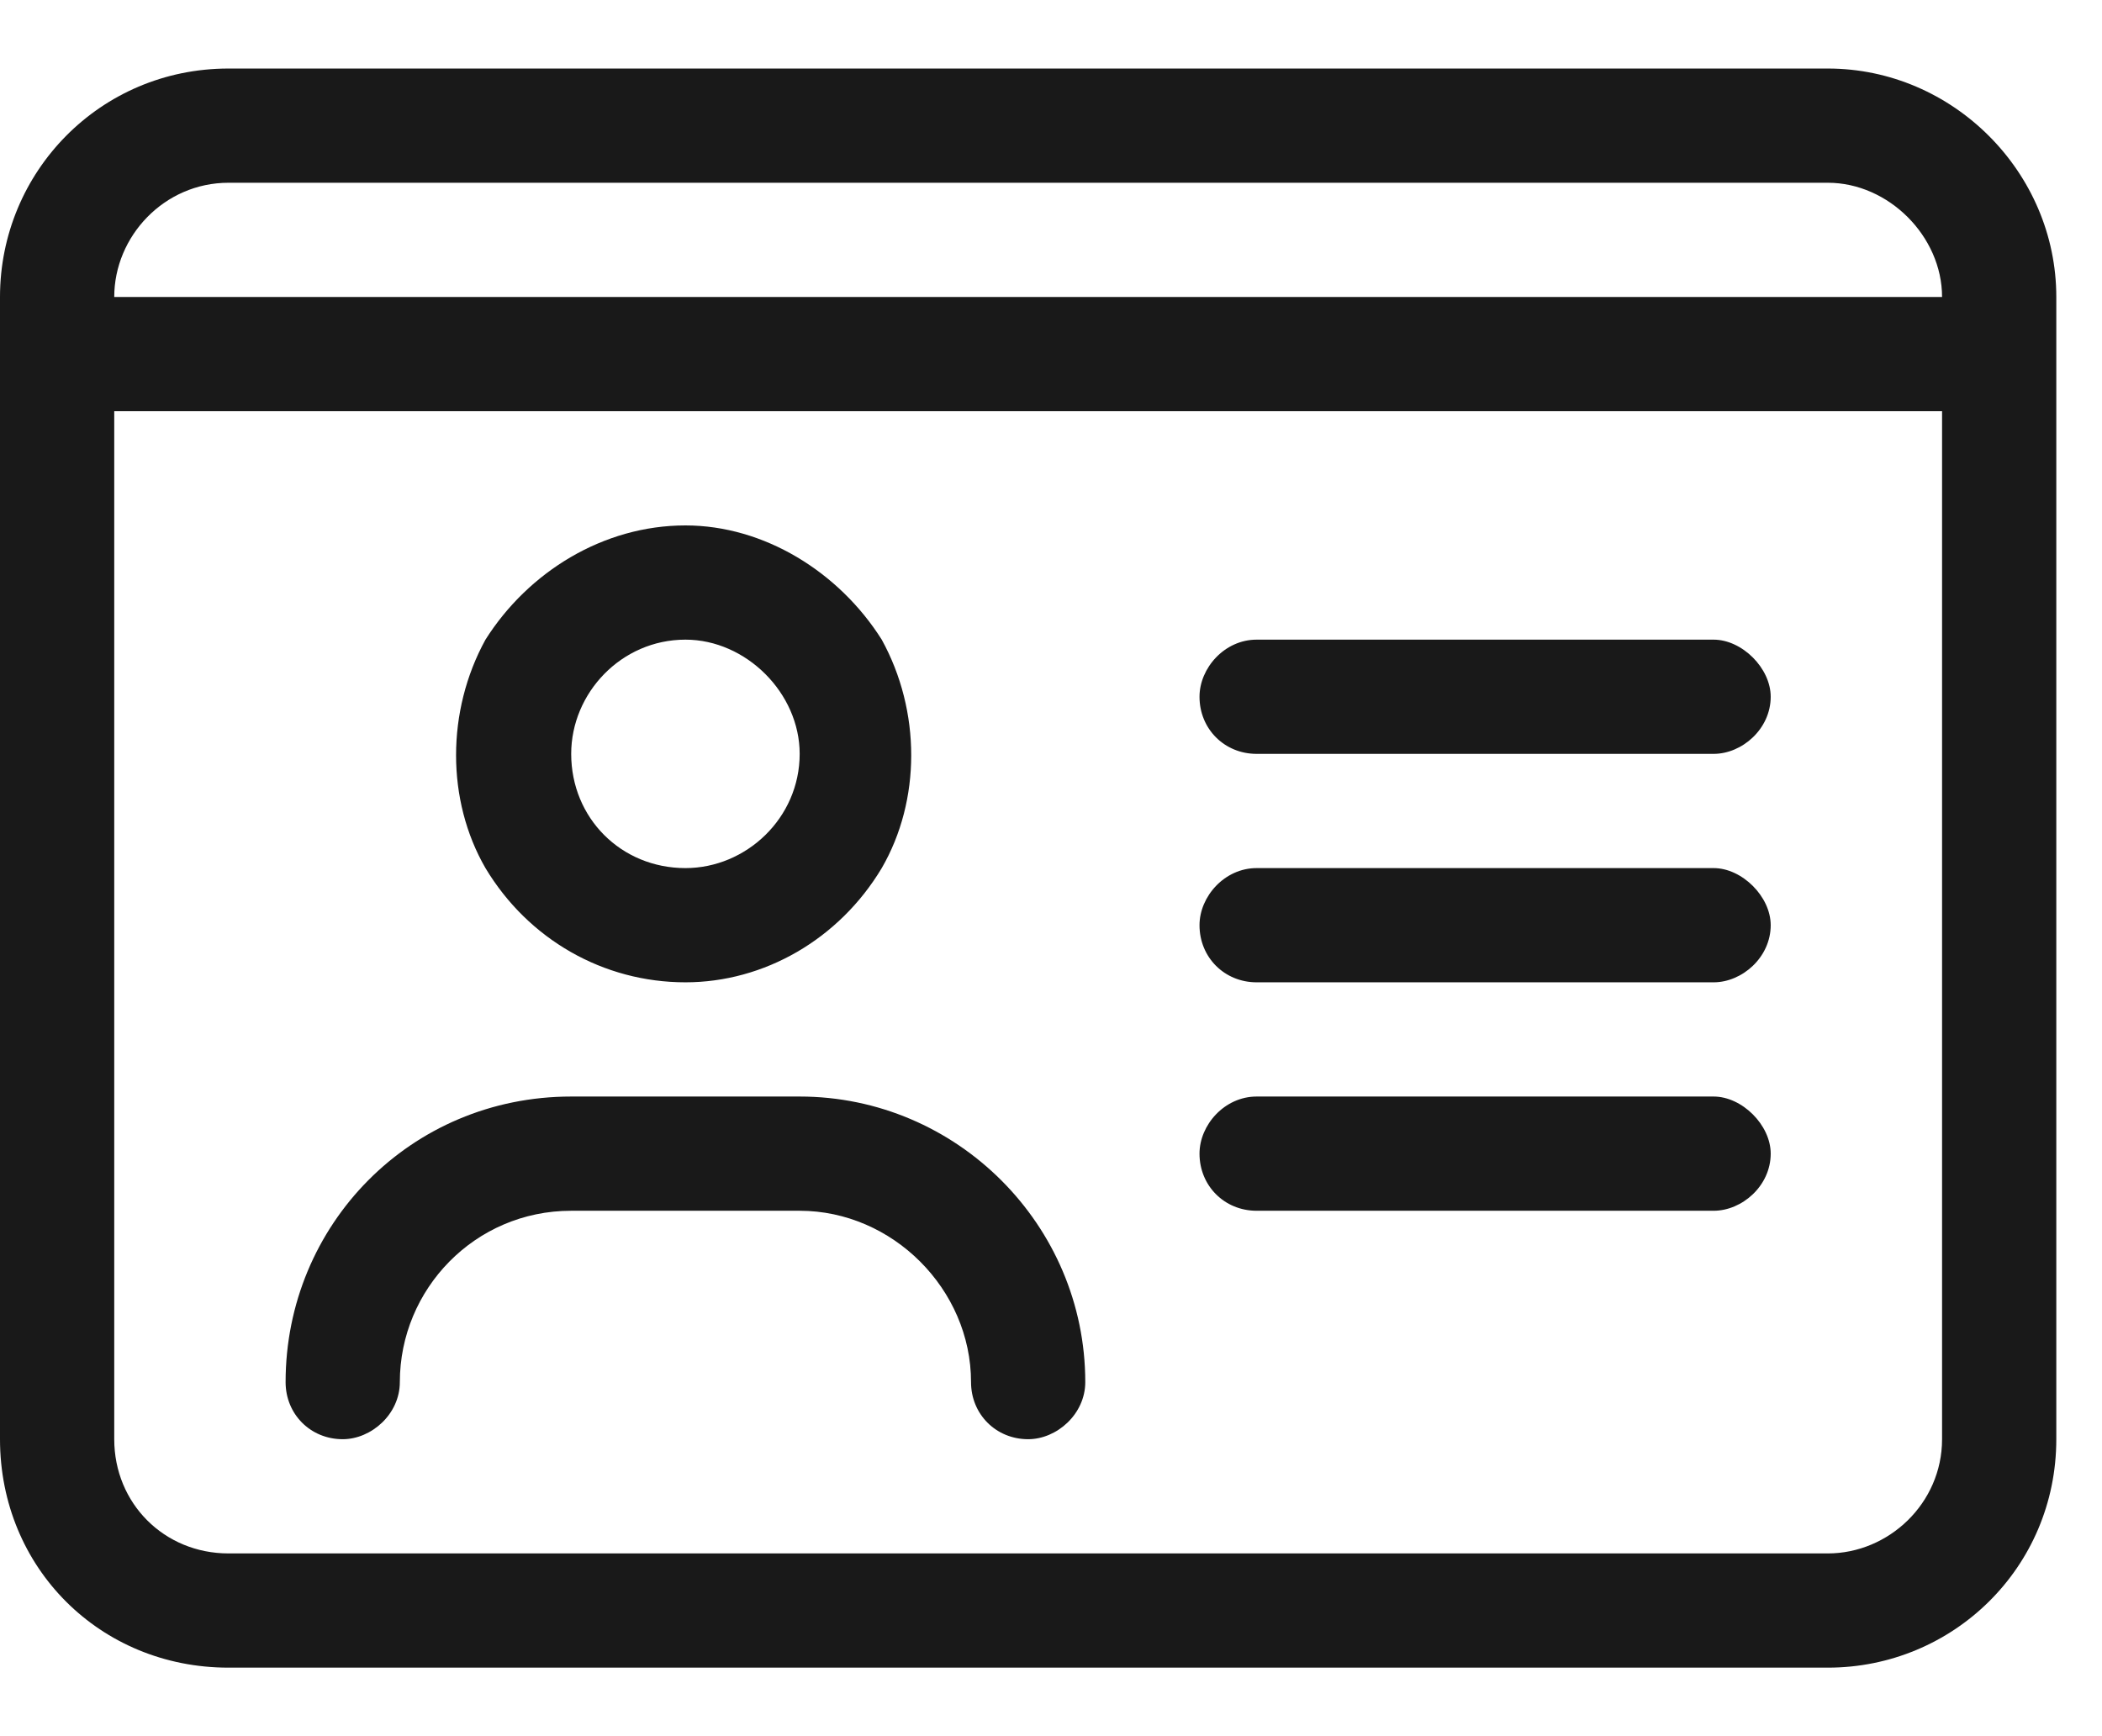 <svg width="23" height="19" viewBox="0 0 23 19" fill="none" xmlns="http://www.w3.org/2000/svg">
<path d="M2.5 2C1.797 2 1.25 2.586 1.25 3.25H21.25C21.25 2.586 20.664 2 20 2H2.5ZM0 3.875V3.25C0 1.883 1.094 0.75 2.5 0.75H20C21.367 0.75 22.5 1.883 22.5 3.25V3.875V15.75C22.5 17.156 21.367 18.25 20 18.25H2.5C1.094 18.25 0 17.156 0 15.75V3.875ZM21.25 4.5H1.25V15.75C1.25 16.453 1.797 17 2.5 17H20C20.664 17 21.25 16.453 21.25 15.75V4.5ZM7.5 9.5C8.164 9.5 8.75 8.953 8.75 8.25C8.75 7.586 8.164 7 7.5 7C6.797 7 6.25 7.586 6.25 8.25C6.25 8.953 6.797 9.5 7.5 9.5ZM7.5 5.75C8.359 5.75 9.18 6.258 9.648 7C10.078 7.781 10.078 8.758 9.648 9.5C9.18 10.281 8.359 10.75 7.5 10.75C6.602 10.75 5.781 10.281 5.312 9.5C4.883 8.758 4.883 7.781 5.312 7C5.781 6.258 6.602 5.75 7.5 5.75ZM6.25 13.25C5.195 13.25 4.375 14.109 4.375 15.125C4.375 15.477 4.062 15.75 3.75 15.75C3.398 15.75 3.125 15.477 3.125 15.125C3.125 13.406 4.492 12 6.25 12H8.75C10.469 12 11.875 13.406 11.875 15.125C11.875 15.477 11.562 15.75 11.25 15.75C10.898 15.75 10.625 15.477 10.625 15.125C10.625 14.109 9.766 13.25 8.75 13.25H6.25ZM13.125 7.625C13.125 7.312 13.398 7 13.75 7H18.75C19.062 7 19.375 7.312 19.375 7.625C19.375 7.977 19.062 8.25 18.75 8.25H13.75C13.398 8.25 13.125 7.977 13.125 7.625ZM13.125 10.125C13.125 9.812 13.398 9.5 13.75 9.5H18.75C19.062 9.5 19.375 9.812 19.375 10.125C19.375 10.477 19.062 10.75 18.75 10.75H13.75C13.398 10.75 13.125 10.477 13.125 10.125ZM13.125 12.625C13.125 12.312 13.398 12 13.75 12H18.75C19.062 12 19.375 12.312 19.375 12.625C19.375 12.977 19.062 13.25 18.75 13.25H13.75C13.398 13.25 13.125 12.977 13.125 12.625Z" fill="#191919"/>
</svg>
